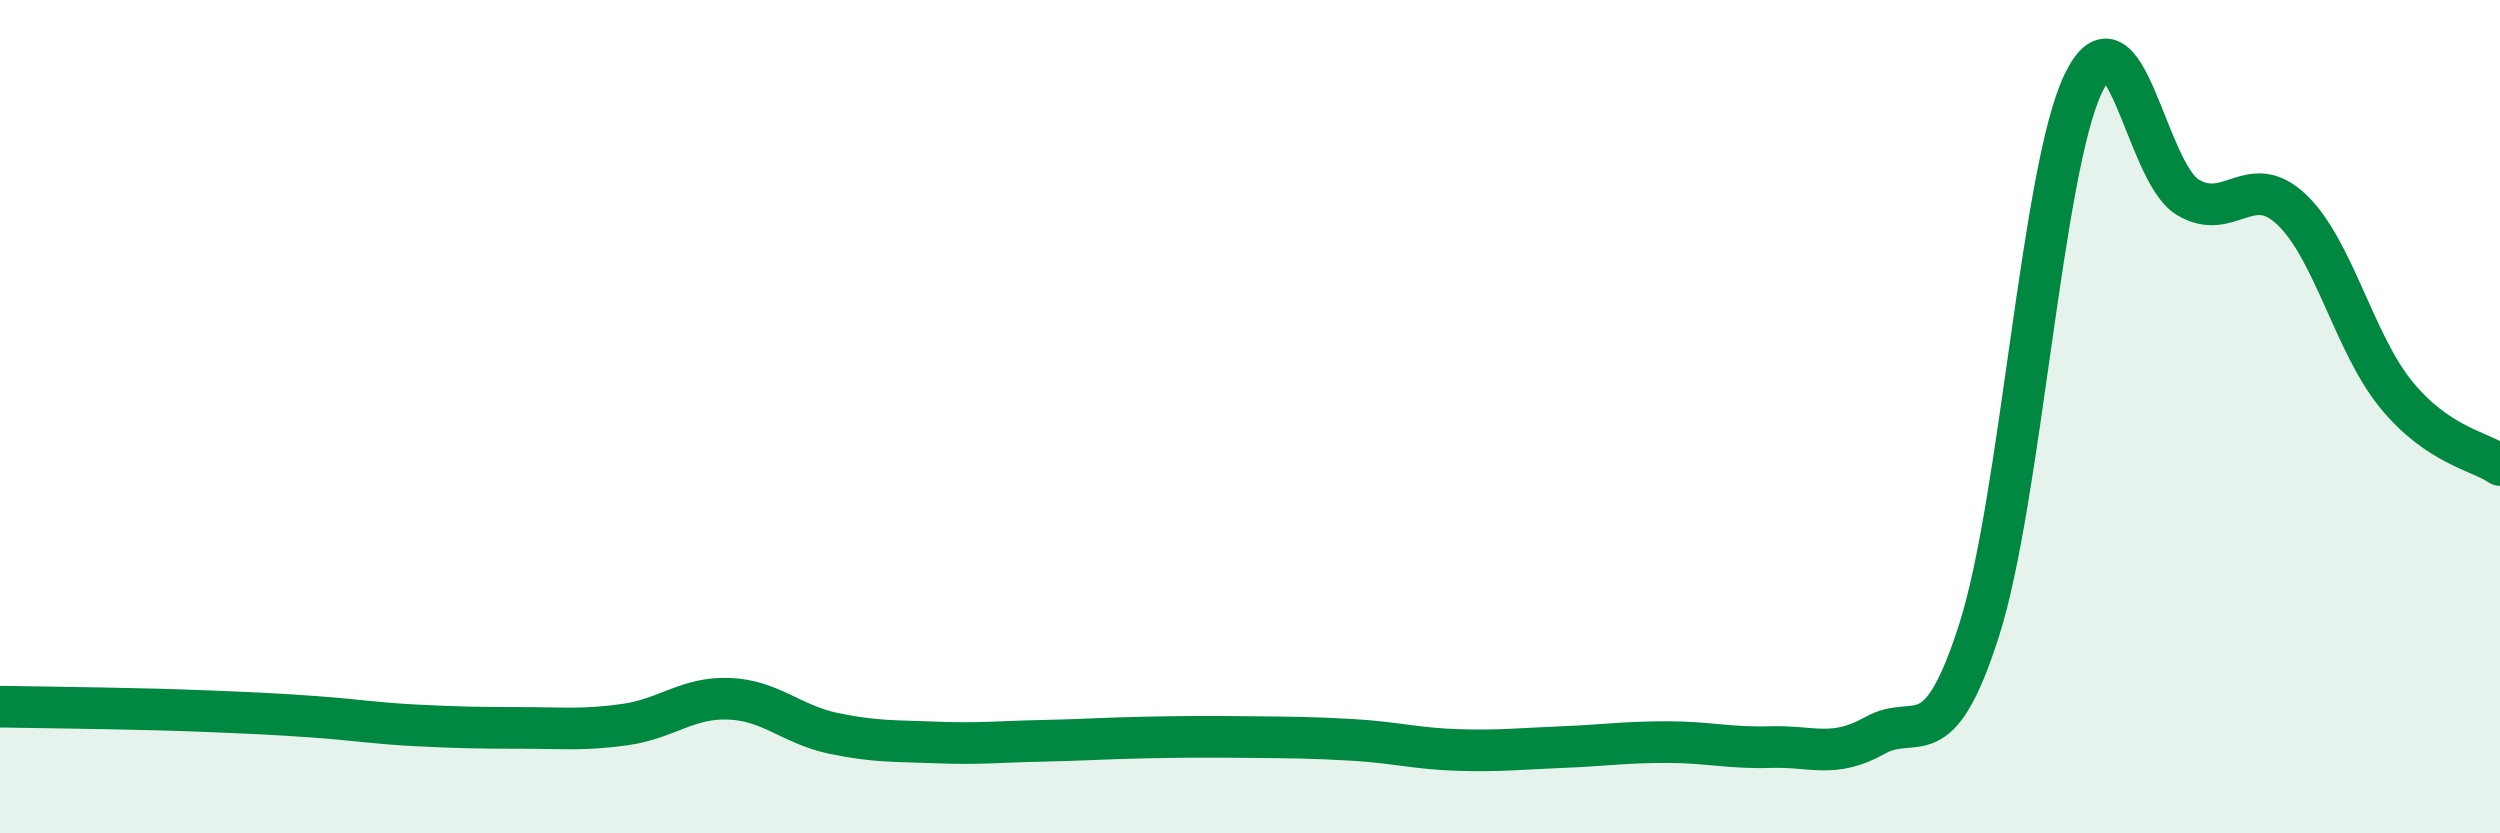 
    <svg width="60" height="20" viewBox="0 0 60 20" xmlns="http://www.w3.org/2000/svg">
      <path
        d="M 0,16.96 C 0.5,16.97 1.5,16.98 2.5,17 C 3.5,17.02 4,17.03 5,17.07 C 6,17.11 6.5,17.13 7.5,17.2 C 8.5,17.27 9,17.36 10,17.41 C 11,17.46 11.5,17.47 12.5,17.47 C 13.5,17.47 14,17.53 15,17.39 C 16,17.25 16.5,16.73 17.5,16.77 C 18.5,16.81 19,17.39 20,17.6 C 21,17.81 21.5,17.78 22.5,17.82 C 23.5,17.86 24,17.8 25,17.78 C 26,17.76 26.5,17.72 27.5,17.7 C 28.5,17.68 29,17.68 30,17.69 C 31,17.7 31.5,17.7 32.5,17.76 C 33.5,17.82 34,17.97 35,18 C 36,18.03 36.5,17.97 37.5,17.93 C 38.5,17.89 39,17.81 40,17.81 C 41,17.81 41.5,17.96 42.5,17.93 C 43.5,17.9 44,18.21 45,17.65 C 46,17.09 46.5,18.25 47.5,15.12 C 48.5,11.99 49,4.08 50,2 C 51,-0.08 51.5,4.12 52.5,4.73 C 53.5,5.34 54,4.08 55,5.03 C 56,5.98 56.5,8.23 57.5,9.46 C 58.5,10.69 59.5,10.82 60,11.16L60 20L0 20Z"
        fill="#008740"
        opacity="0.1"
        stroke-linecap="round"
        stroke-linejoin="round"
      />
      <path
        d="M 0,16.96 C 0.5,16.97 1.5,16.98 2.5,17 C 3.5,17.02 4,17.03 5,17.07 C 6,17.11 6.5,17.13 7.5,17.2 C 8.5,17.27 9,17.36 10,17.41 C 11,17.46 11.5,17.47 12.5,17.47 C 13.5,17.47 14,17.53 15,17.39 C 16,17.25 16.5,16.73 17.5,16.77 C 18.5,16.81 19,17.39 20,17.6 C 21,17.81 21.5,17.78 22.5,17.82 C 23.5,17.86 24,17.8 25,17.78 C 26,17.76 26.5,17.72 27.5,17.7 C 28.5,17.68 29,17.68 30,17.69 C 31,17.7 31.5,17.7 32.5,17.76 C 33.5,17.82 34,17.97 35,18 C 36,18.03 36.5,17.97 37.5,17.93 C 38.5,17.89 39,17.81 40,17.81 C 41,17.81 41.5,17.96 42.5,17.93 C 43.5,17.9 44,18.21 45,17.65 C 46,17.09 46.5,18.25 47.5,15.12 C 48.5,11.99 49,4.08 50,2 C 51,-0.08 51.5,4.12 52.5,4.73 C 53.5,5.34 54,4.08 55,5.03 C 56,5.98 56.5,8.23 57.5,9.46 C 58.5,10.69 59.5,10.82 60,11.16"
        stroke="#008740"
        stroke-width="1"
        fill="none"
        stroke-linecap="round"
        stroke-linejoin="round"
      />
    </svg>
  